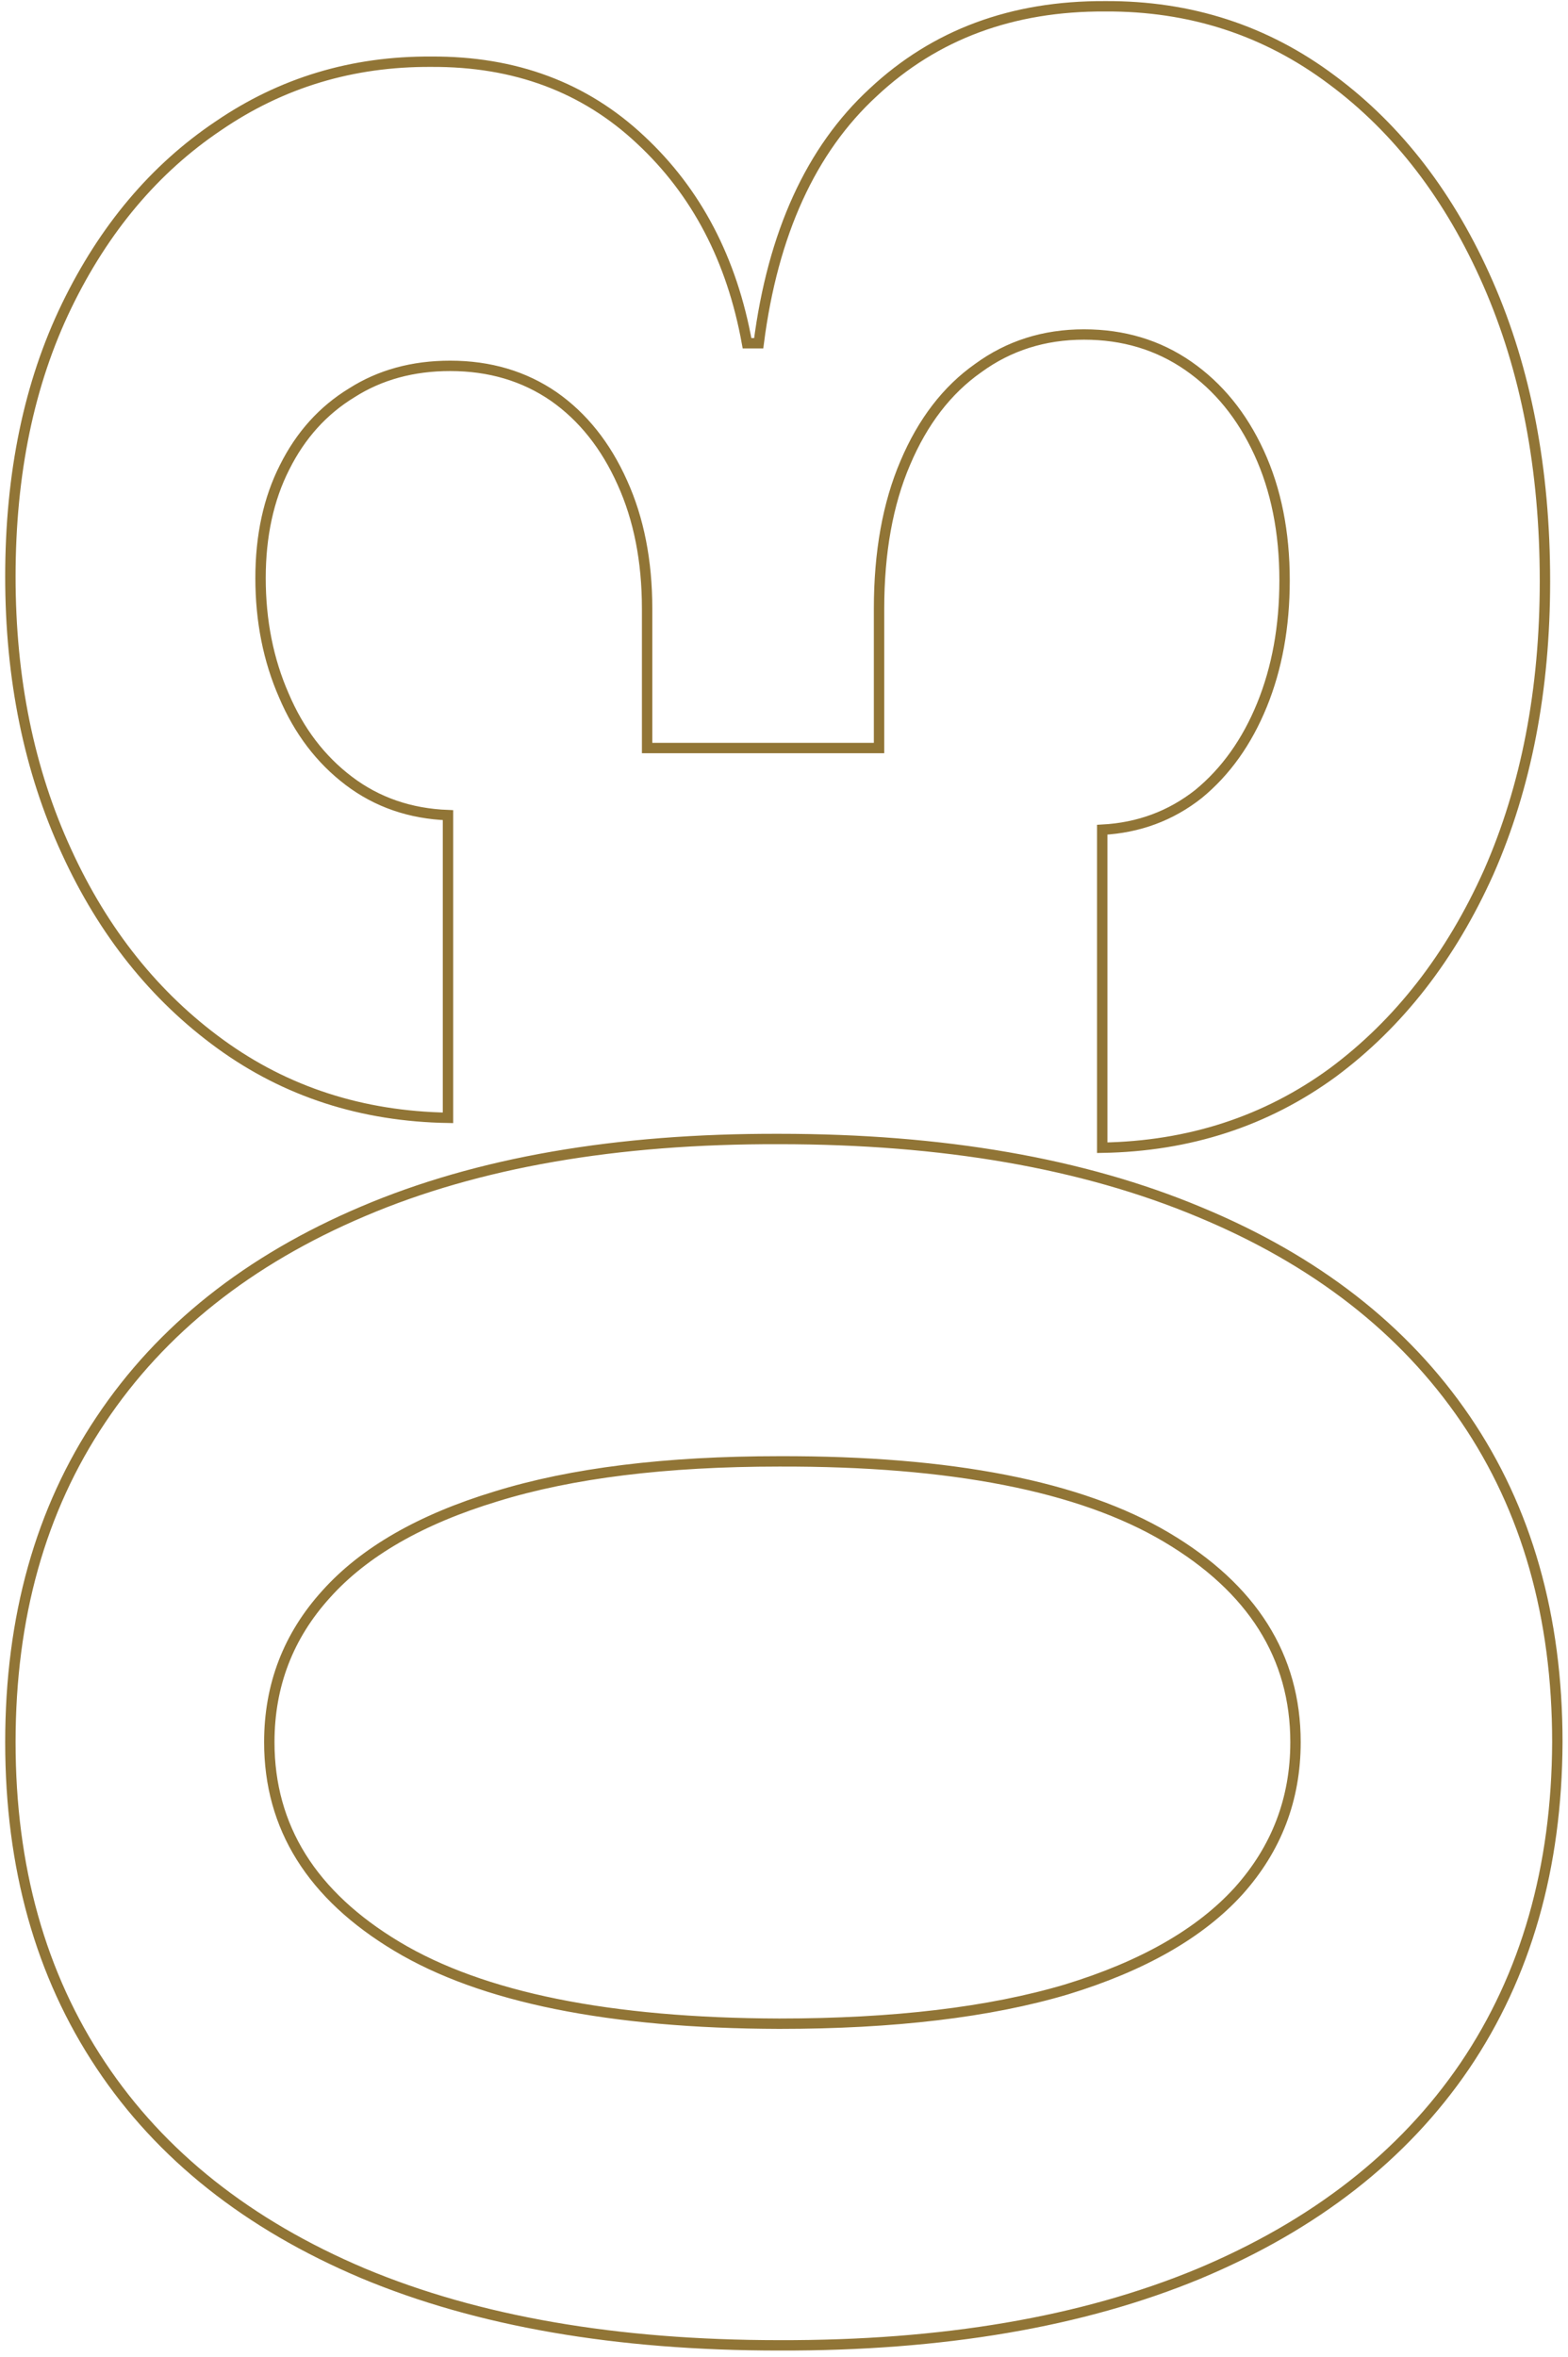 <?xml version="1.0" encoding="UTF-8"?>
<svg xmlns="http://www.w3.org/2000/svg" width="151" height="227" viewBox="0 0 151 227" fill="none">
  <path d="M149.974 167.775C149.927 179.856 146.953 190.251 141.054 198.96C135.154 207.623 126.608 214.295 115.417 218.978C104.226 223.613 90.763 225.908 75.03 225.861C59.344 225.861 45.975 223.543 34.925 218.908C23.874 214.225 15.469 207.552 9.709 198.89C3.903 190.18 1 179.809 1 167.775C1 155.741 3.903 145.392 9.709 136.73C15.516 128.02 23.944 121.324 34.995 116.642C45.999 111.959 59.344 109.641 75.03 109.688C90.81 109.688 104.296 112.03 115.487 116.712C126.678 121.348 135.224 127.997 141.124 136.659C147.024 145.322 149.974 155.694 149.974 167.775ZM124.758 167.775C124.758 159.533 120.614 152.955 112.326 148.038C104.038 143.121 91.606 140.686 75.03 140.733C64.12 140.733 55.036 141.857 47.778 144.105C40.52 146.305 35.065 149.443 31.413 153.516C27.761 157.543 25.934 162.296 25.934 167.775C25.934 175.969 30.032 182.525 38.226 187.441C46.42 192.358 58.688 194.839 75.03 194.886C86.081 194.886 95.305 193.786 102.704 191.585C110.055 189.338 115.581 186.177 119.28 182.103C122.932 178.029 124.758 173.253 124.758 167.775ZM148.78 55.953C148.78 66.442 146.977 75.784 143.371 83.978C139.719 92.126 134.709 98.564 128.341 103.293C121.926 107.976 114.527 110.387 106.146 110.528V79.904C109.657 79.717 112.748 78.57 115.417 76.463C118.039 74.309 120.076 71.452 121.528 67.894C122.979 64.335 123.705 60.331 123.705 55.883C123.705 51.247 122.885 47.15 121.247 43.592C119.608 40.033 117.337 37.247 114.434 35.233C111.53 33.22 108.182 32.213 104.39 32.213C100.55 32.213 97.155 33.29 94.205 35.444C91.208 37.551 88.867 40.595 87.181 44.575C85.496 48.508 84.653 53.191 84.653 58.622V72.038L62.317 72.038V58.622C62.317 54.033 61.521 49.983 59.929 46.471C58.337 42.913 56.136 40.15 53.327 38.183C50.471 36.217 47.146 35.233 43.353 35.233C39.748 35.233 36.587 36.099 33.871 37.832C31.108 39.518 28.954 41.906 27.409 44.996C25.864 48.04 25.091 51.599 25.091 55.672C25.091 59.793 25.841 63.562 27.339 66.981C28.791 70.399 30.874 73.138 33.59 75.198C36.306 77.259 39.49 78.359 43.142 78.499V107.648C34.855 107.508 27.55 105.143 21.228 100.554C14.907 95.965 9.967 89.784 6.408 82.011C2.803 74.192 1 65.365 1 55.532C1 45.605 2.803 36.919 6.408 29.474C10.014 22.029 14.884 16.246 21.018 12.125C27.105 7.958 33.941 5.897 41.527 5.944C49.581 5.897 56.3 8.403 61.685 13.46C67.07 18.47 70.488 25.002 71.94 33.056H73.064C74.422 22.473 78.097 14.419 84.091 8.894C90.038 3.322 97.483 0.559 106.426 0.606C114.621 0.559 121.902 2.924 128.27 7.7C134.639 12.43 139.649 18.962 143.301 27.296C146.953 35.631 148.78 45.184 148.78 55.953Z" stroke="#917536"></path>
</svg>
